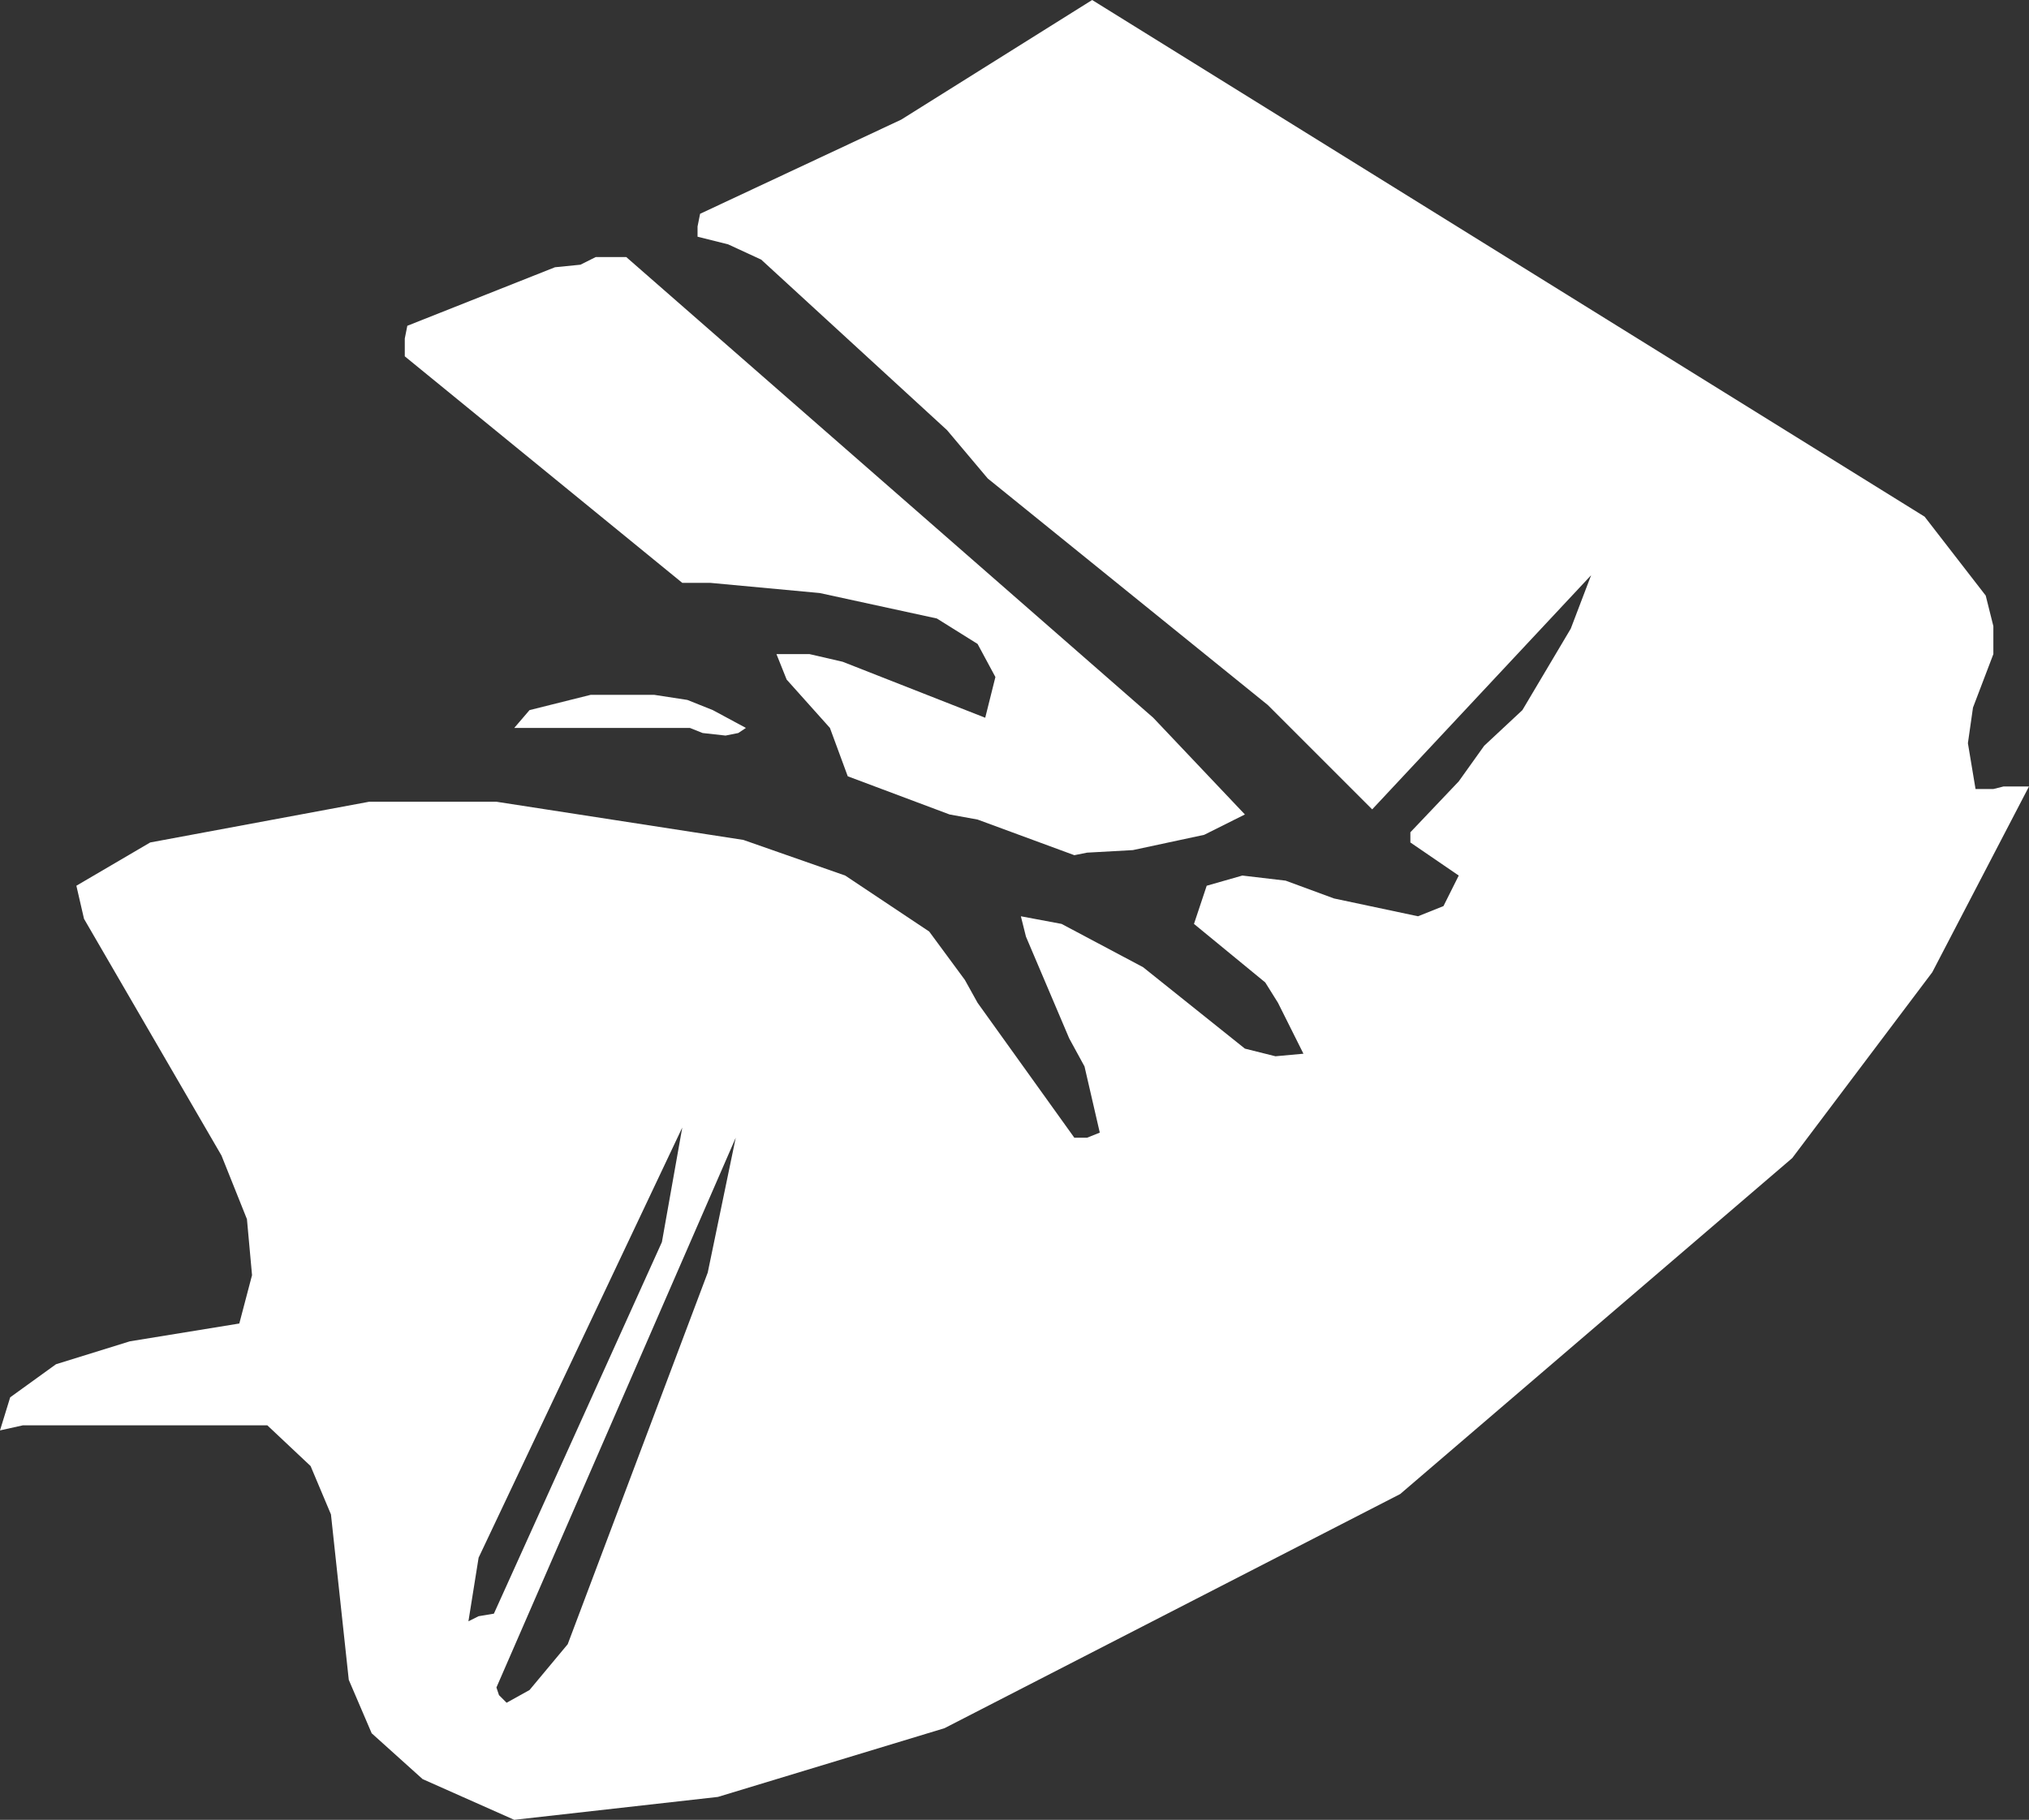 <?xml version="1.0" encoding="UTF-8" standalone="no"?>
<svg xmlns:xlink="http://www.w3.org/1999/xlink" height="35.75px" width="39.85px" xmlns="http://www.w3.org/2000/svg">
  <rect width="100%" height="100%" fill="#333333" stroke="none"/>
  <g transform="matrix(1.0, 0.0, 0.0, 1.0, 19.9, 17.85)">
    <path d="M19.25 -5.55 L19.25 -5.0 18.85 -3.95 18.75 -3.25 18.9 -2.35 19.25 -2.35 19.45 -2.4 19.95 -2.4 18.05 1.25 15.3 4.9 7.6 11.5 -1.35 16.1 -5.8 17.45 -9.8 17.9 -11.6 17.1 -12.6 16.2 -13.05 15.15 -13.4 11.9 -13.8 10.95 -14.65 10.15 -19.45 10.15 -19.9 10.25 -19.7 9.6 -18.8 8.95 -17.35 8.5 -15.2 8.15 -14.95 7.2 -15.05 6.1 -15.55 4.85 -18.25 0.2 -18.4 -0.45 -16.95 -1.3 -12.65 -2.1 -10.15 -2.1 -5.3 -1.35 -3.3 -0.65 -1.65 0.45 -0.95 1.4 -0.7 1.85 1.2 4.5 1.45 4.5 1.7 4.4 1.4 3.1 1.1 2.55 0.25 0.55 0.15 0.15 0.95 0.3 2.55 1.15 4.55 2.75 5.15 2.9 5.7 2.85 5.2 1.85 4.95 1.45 3.55 0.3 3.8 -0.45 4.5 -0.65 5.35 -0.55 6.3 -0.2 7.95 0.15 8.45 -0.05 8.75 -0.65 7.8 -1.3 7.8 -1.5 8.75 -2.5 9.25 -3.2 10.0 -3.9 10.95 -5.5 11.35 -6.55 7.05 -1.95 5.0 -4.0 -0.5 -8.45 -1.3 -9.4 -4.95 -12.75 -5.6 -13.05 -6.2 -13.2 -6.2 -13.4 -6.15 -13.65 -2.2 -15.5 1.55 -17.85 17.9 -7.7 19.1 -6.15 19.25 -5.55 M-11.9 -11.45 L-9.0 -12.6 -8.5 -12.65 -8.2 -12.8 -7.6 -12.8 2.75 -3.75 4.55 -1.85 3.75 -1.45 2.35 -1.15 1.45 -1.1 1.2 -1.05 -0.7 -1.75 -1.25 -1.85 -3.25 -2.6 -3.6 -3.55 -4.45 -4.5 -4.65 -5.0 -4.0 -5.0 -3.35 -4.85 -0.55 -3.75 -0.35 -4.55 -0.7 -5.2 -1.5 -5.7 -3.8 -6.2 -5.95 -6.4 -6.5 -6.4 -11.95 -10.85 -11.95 -11.2 -11.9 -11.45 M-6.35 -3.55 L-9.8 -3.55 -9.5 -3.9 -8.3 -4.2 -7.05 -4.2 -6.4 -4.1 -5.9 -3.9 -5.25 -3.55 -5.4 -3.45 -5.65 -3.4 -6.1 -3.45 -6.35 -3.55 M-10.7 14.0 L-10.5 13.9 -10.2 13.85 -6.9 6.55 -6.5 4.3 -10.5 12.75 -10.7 14.0 M-6.0 7.15 L-5.45 4.5 -10.15 15.3 -10.1 15.45 -9.95 15.6 -9.5 15.35 -8.75 14.45 -6.0 7.15" fill="#ffffff" fill-rule="evenodd" stroke="none"/>
  </g>
</svg>
